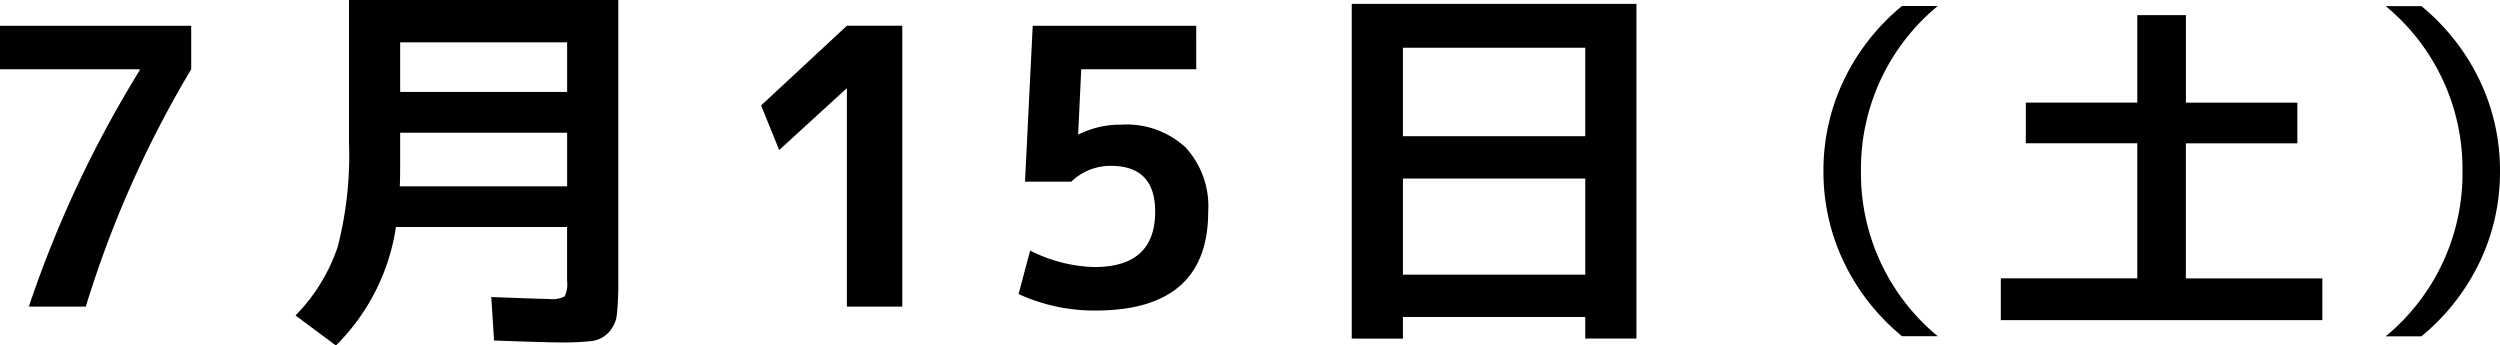<svg xmlns="http://www.w3.org/2000/svg" viewBox="0 0 181.95 25.145"><g id="レイヤー_2" data-name="レイヤー 2"><g id="artwork"><path d="M0,1.876H13.916V5.04A78.227,78.227,0,0,0,6.244,22.316H2.1A82.7,82.7,0,0,1,10.164,5.124V5.04H0Z"/><path d="M24.448,25.145l-2.94-2.185a13.09,13.09,0,0,0,3.066-4.983A26.673,26.673,0,0,0,25.4,10.36V0H45V20.356a22.891,22.891,0,0,1-.1,2.506,2.28,2.28,0,0,1-.6,1.33,2.03,2.03,0,0,1-1.246.63,19.682,19.682,0,0,1-2.338.1q-.924,0-4.76-.14l-.2-3.164q3.7.141,4.2.141a2,2,0,0,0,1.134-.183,2.012,2.012,0,0,0,.182-1.134V16.521H28.816A15.312,15.312,0,0,1,24.448,25.145ZM29.124,9.66v2.3q0,1.094-.028,1.6h12.18V9.66Zm0-2.968H41.276V3.08H29.124Z"/><path d="M61.636,22.316V6.44h-.028l-4.9,4.48L55.393,7.673l6.243-5.8h4.032v20.44Z"/><path d="M87.064,5.04H78.692l-.224,4.732h.056a6.8,6.8,0,0,1,3.08-.7,6.32,6.32,0,0,1,4.676,1.653A6.32,6.32,0,0,1,87.933,15.4q0,7.2-8.2,7.2a13.193,13.193,0,0,1-5.6-1.2l.84-3.164a10.939,10.939,0,0,0,4.677,1.2q4.424,0,4.423-4.033,0-3.33-3.219-3.332a4.1,4.1,0,0,0-2.885,1.149H74.6l.561-11.341h11.9Z"/><path d="M98.38.28H119.1V24.641h-3.725V23.072H102.105v1.569H98.38Zm3.725,9.632h13.271V3.473H102.105Zm0,3.08v7h13.271v-7Z"/><path d="M135.441,12.456a15.35,15.35,0,0,0,5.59,12.013h-2.6a15.79,15.79,0,0,1-4.238-5.4,15.172,15.172,0,0,1-1.482-6.617,15.171,15.171,0,0,1,1.482-6.616,15.8,15.8,0,0,1,4.238-5.4h2.6A15.349,15.349,0,0,0,135.441,12.456Z"/><path d="M159.091,1.1v6.37H167.2v2.964h-8.113v9.828h9.933V23.3h-23.4V20.257h9.932V10.429h-8.112V7.465h8.112V1.1Z"/><path d="M179.22,12.456A15.349,15.349,0,0,0,173.63.444h2.6a15.812,15.812,0,0,1,4.238,5.4,15.157,15.157,0,0,1,1.482,6.616,15.158,15.158,0,0,1-1.482,6.617,15.8,15.8,0,0,1-4.238,5.4h-2.6A15.35,15.35,0,0,0,179.22,12.456Z"/></g></g></svg>